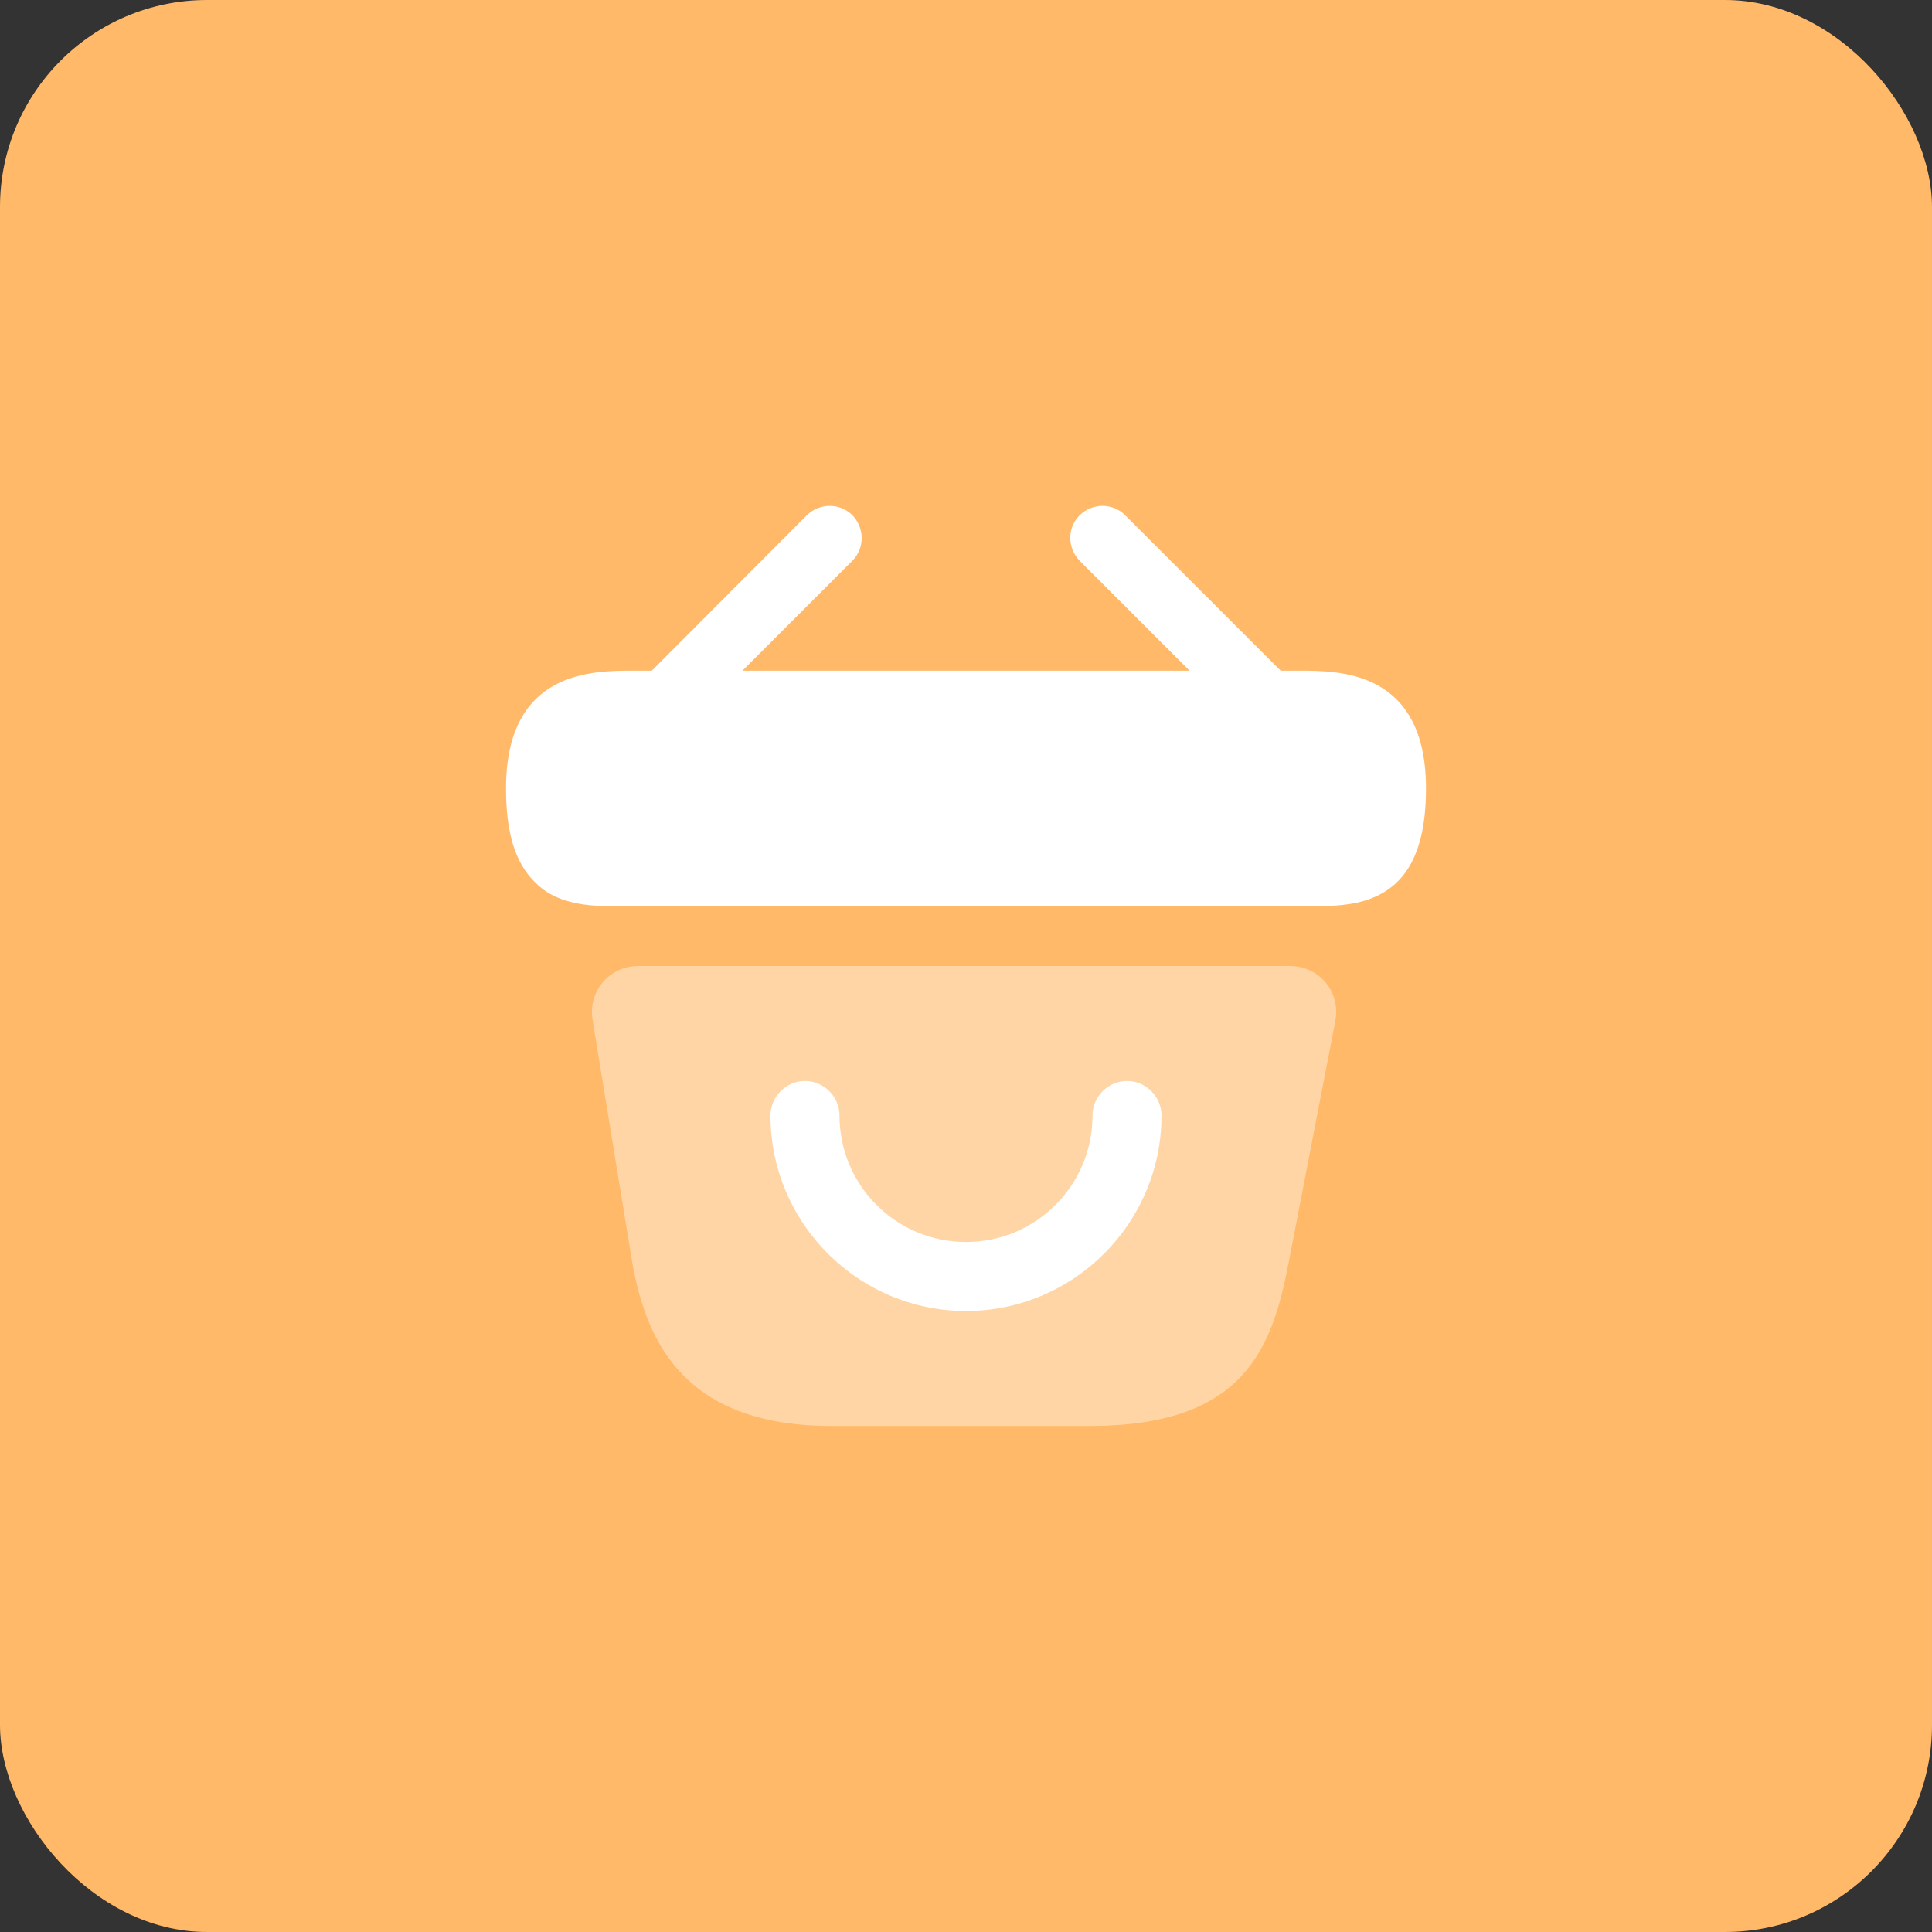 <svg width="56" height="56" viewBox="0 0 56 56" fill="none" xmlns="http://www.w3.org/2000/svg">
<rect x="0" y="0" width="56" height="56" fill="#333333" stroke="none"/>
<rect width="56" height="56" rx="6" fill="#FFB969"/>
<rect x="20" y="30" width="14" height="9" fill="white"/>
<path d="M36.873 19.687L36.975 19.79H37.12H37.653C38.259 19.79 39.088 19.796 39.769 20.173C40.1 20.356 40.397 20.628 40.615 21.043C40.835 21.461 40.983 22.041 40.983 22.853C40.983 23.934 40.777 24.614 40.478 25.048C40.187 25.471 39.78 25.699 39.283 25.818C38.943 25.891 38.584 25.916 38.187 25.916H17.813C17.416 25.916 17.039 25.902 16.695 25.82L16.695 25.82L16.69 25.818C16.324 25.736 16.006 25.588 15.746 25.317L15.746 25.317L15.741 25.312C15.276 24.848 15.017 24.107 15.017 22.853C15.017 22.041 15.165 21.461 15.385 21.043C15.603 20.628 15.901 20.356 16.232 20.173C16.915 19.796 17.748 19.79 18.36 19.79H18.893H19.039L19.141 19.687L23.632 15.183C23.871 14.954 24.236 14.96 24.457 15.178C24.686 15.419 24.679 15.785 24.459 16.006L21.273 19.192L20.675 19.79H21.52H34.48H35.325L34.727 19.192L31.543 16.008C31.314 15.769 31.32 15.403 31.539 15.183C31.779 14.953 32.146 14.96 32.366 15.181L36.873 19.687Z" fill="white" stroke="white" stroke-width="0.7"/>
<path d="M17.519 29.49L17.519 29.49C17.421 28.892 17.881 28.35 18.493 28.35H37.4C38.02 28.35 38.481 28.909 38.363 29.52L38.363 29.52L37.016 36.494L37.016 36.495C36.777 37.752 36.47 38.854 35.723 39.653C34.99 40.436 33.776 40.983 31.587 40.983H24.107C21.961 40.983 20.706 40.349 19.935 39.493C19.152 38.622 18.822 37.471 18.639 36.344L18.639 36.343L17.519 29.49ZM21.983 32.333C21.983 35.647 24.687 38.35 28 38.35C31.313 38.35 34.017 35.647 34.017 32.333C34.017 31.593 33.407 30.983 32.667 30.983C31.927 30.983 31.317 31.593 31.317 32.333C31.317 34.167 29.833 35.65 28 35.65C26.167 35.65 24.683 34.167 24.683 32.333C24.683 31.593 24.073 30.983 23.333 30.983C22.593 30.983 21.983 31.593 21.983 32.333Z" fill="#FFD5A5" stroke="#FFD5A5" stroke-width="0.7"/>
</svg>

